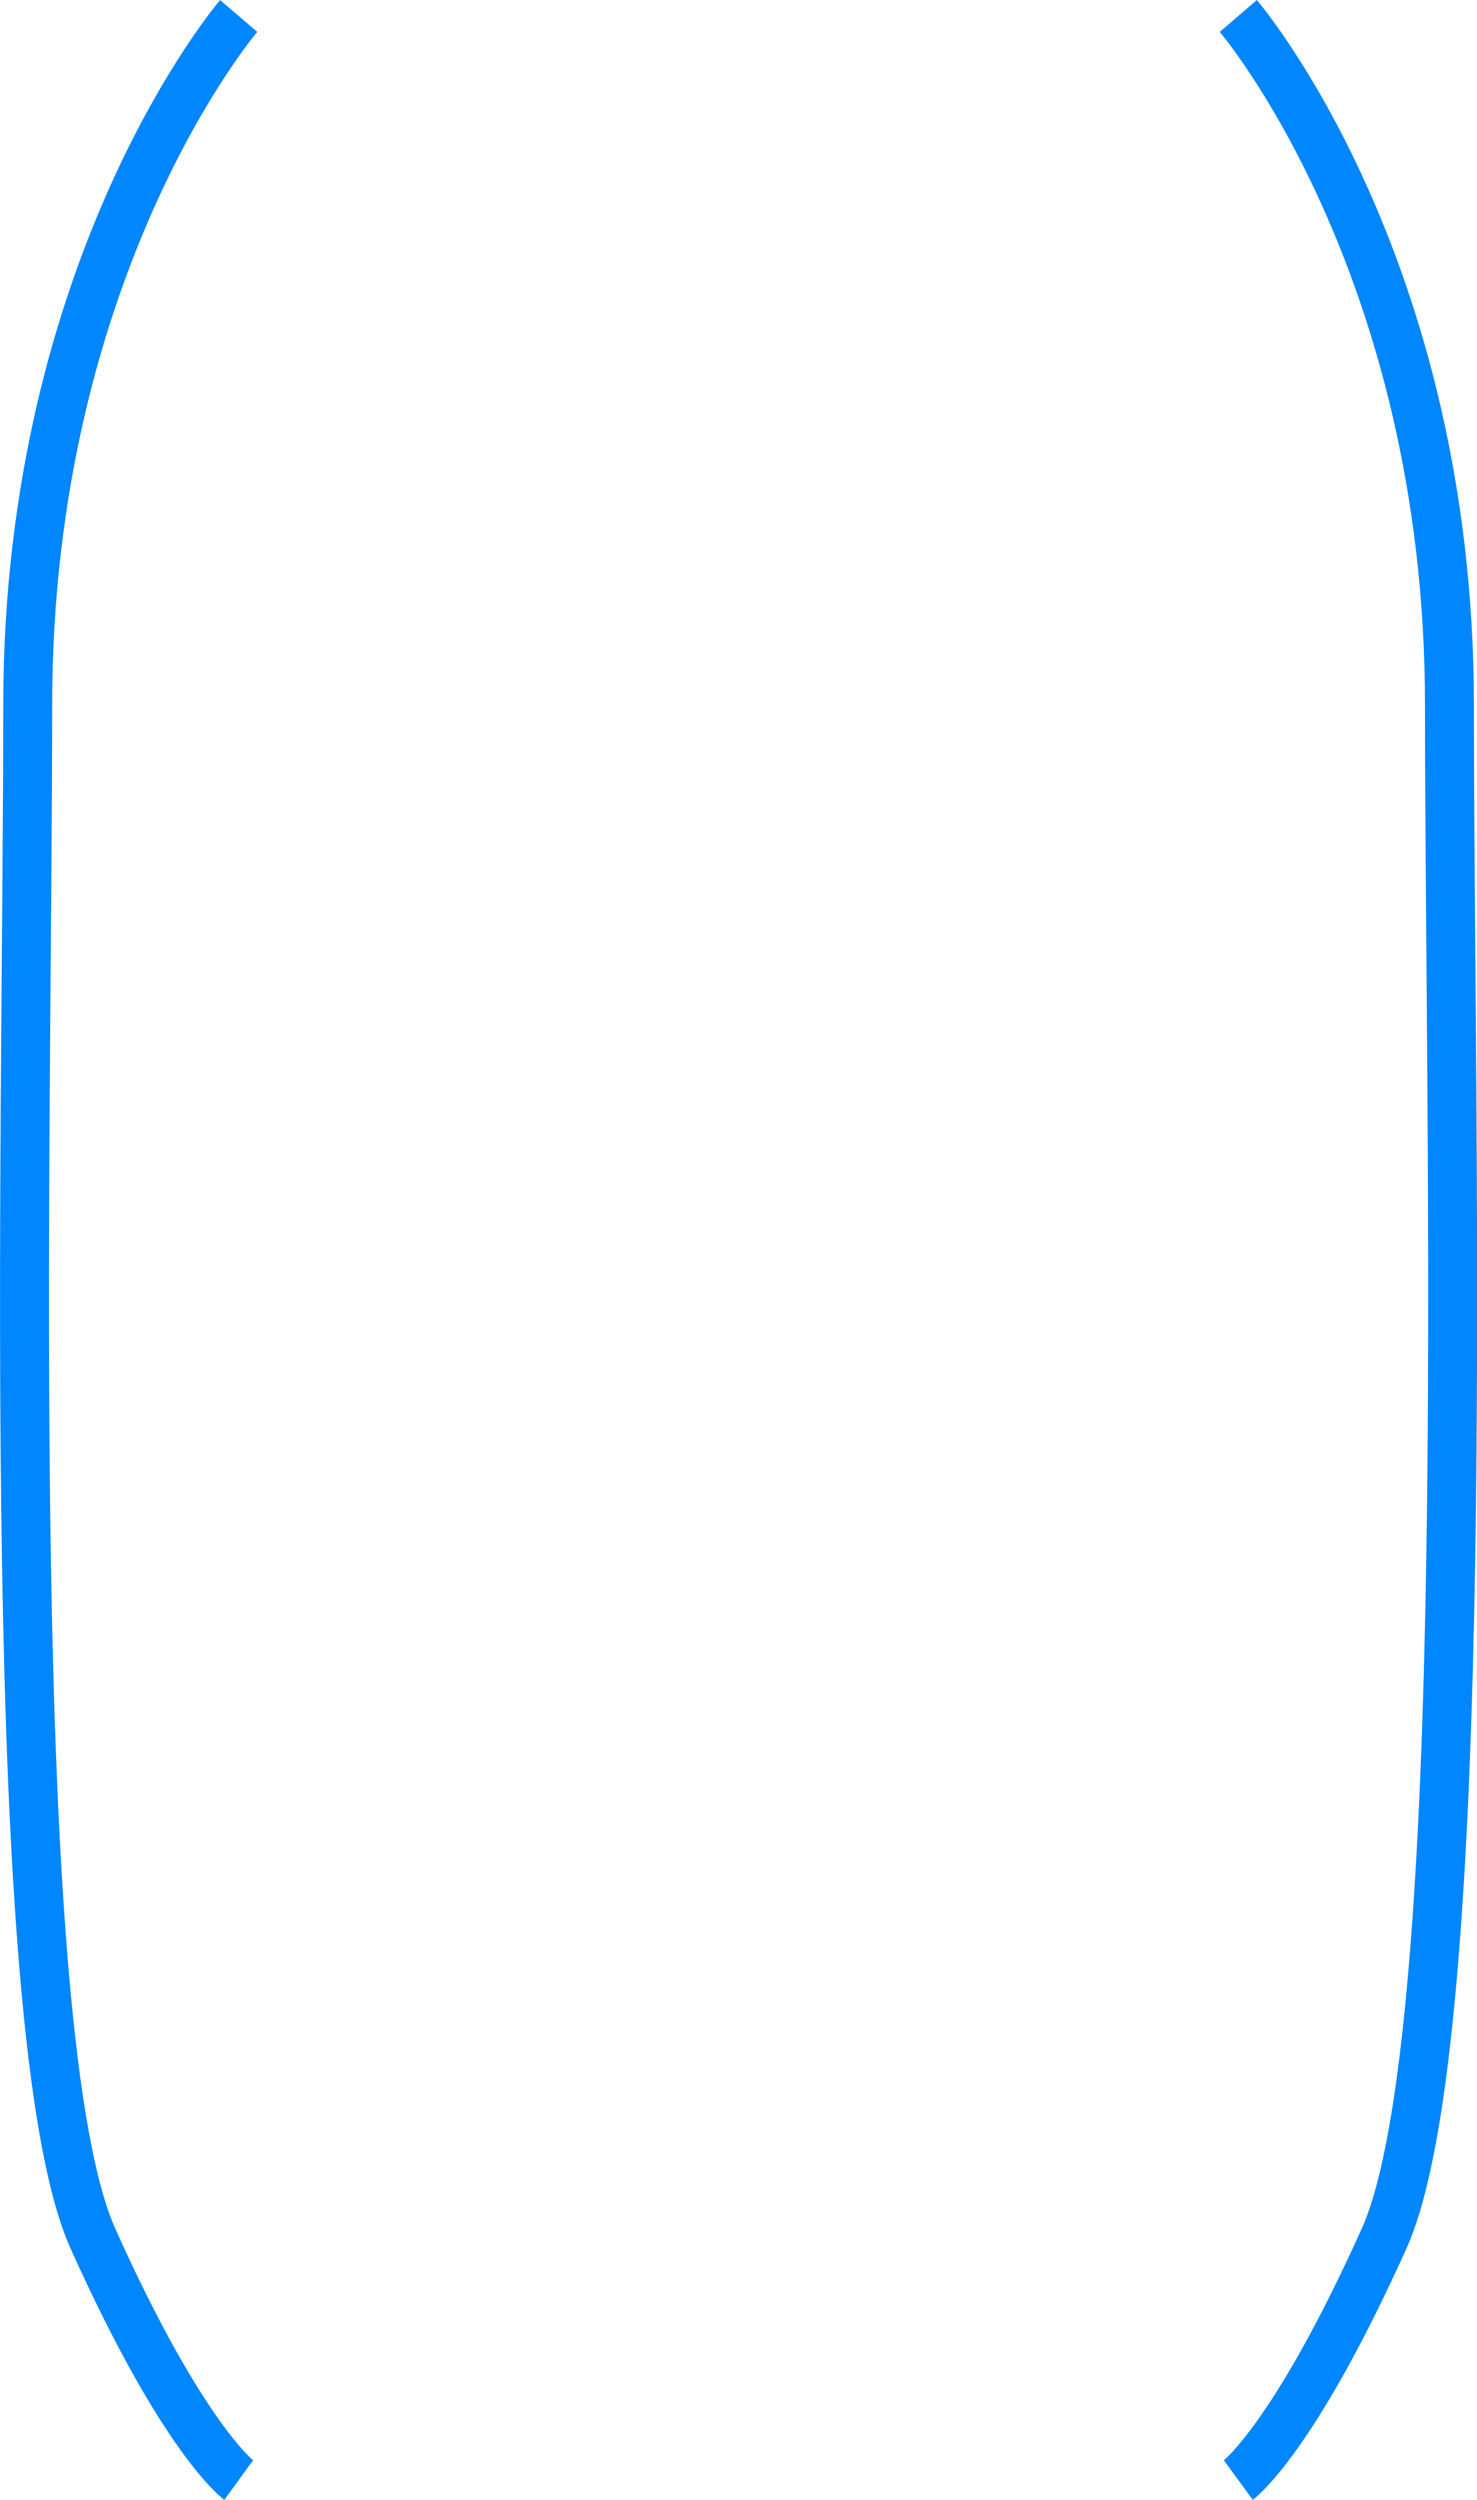 <svg xmlns="http://www.w3.org/2000/svg" id="Layer_2" data-name="Layer 2" viewBox="0 0 90.59 153.23">
  <defs>
    <style>
      .cls-1 {
        fill: none;
        stroke: #0086ff;
        stroke-miterlimit: 10;
        stroke-width: 3px;
      }
    </style>
  </defs>
  <g id="Layer_1-2" data-name="Layer 1">
    <path class="cls-1" d="M75.95.98s12.95,15.1,12.95,42.23,1.54,81.69-4.01,94.01-8.94,14.8-8.94,14.8"></path>
    <path class="cls-1" d="M14.64.98S1.7,16.08,1.7,43.21.16,124.89,5.7,137.22s8.94,14.8,8.94,14.8"></path>
  </g>
</svg>

